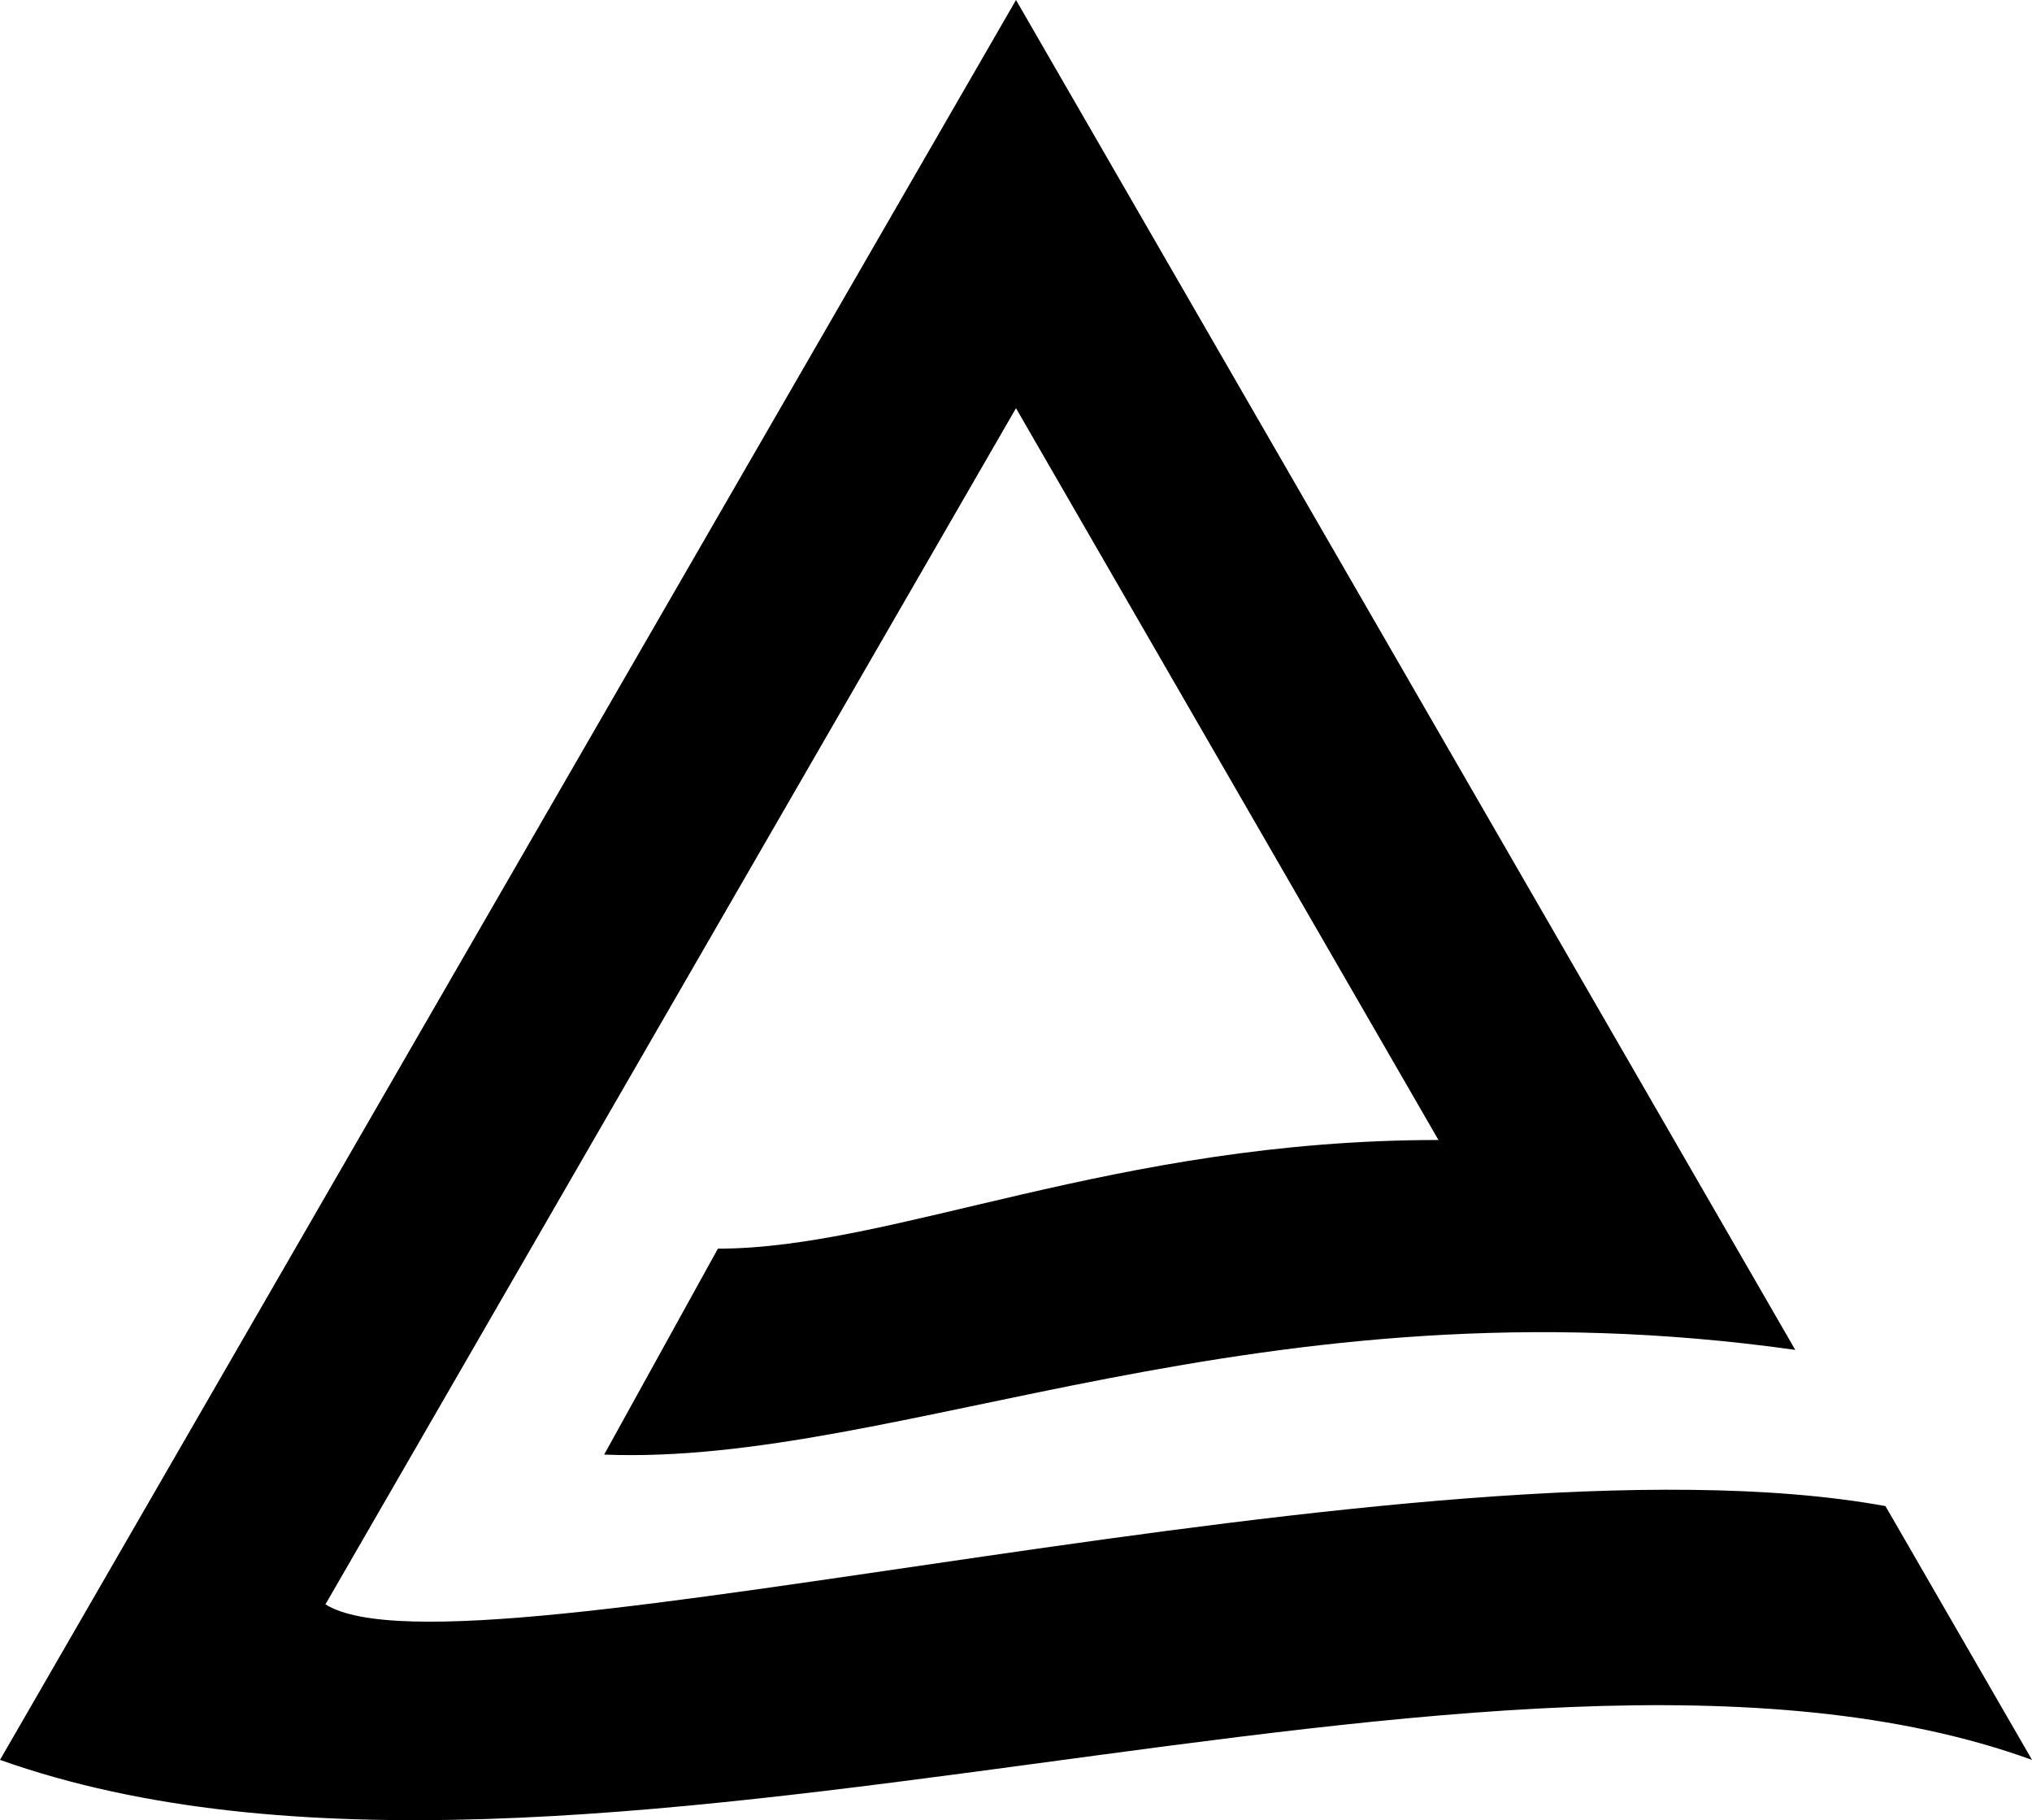 <svg xmlns="http://www.w3.org/2000/svg" xmlns:xlink="http://www.w3.org/1999/xlink" id="Capa_1" x="0px" y="0px" width="123.289px" height="110.428px" viewBox="0 0 123.289 110.428" xml:space="preserve"><path d="M114.397,91.372L114.397,91.372c-27.842-5.067-86.308,11.196-94.651,5.963l41.898-72.57l25.633,44.398 c-19.682,0-33.069,6.592-43.719,6.592l-6.901,12.494c17.968,0.714,39.625-10.947,72.269-6.353L61.645,0L0,106.771 c34.992,12.416,90.919-11.74,123.29,0L114.397,91.372z"></path></svg>